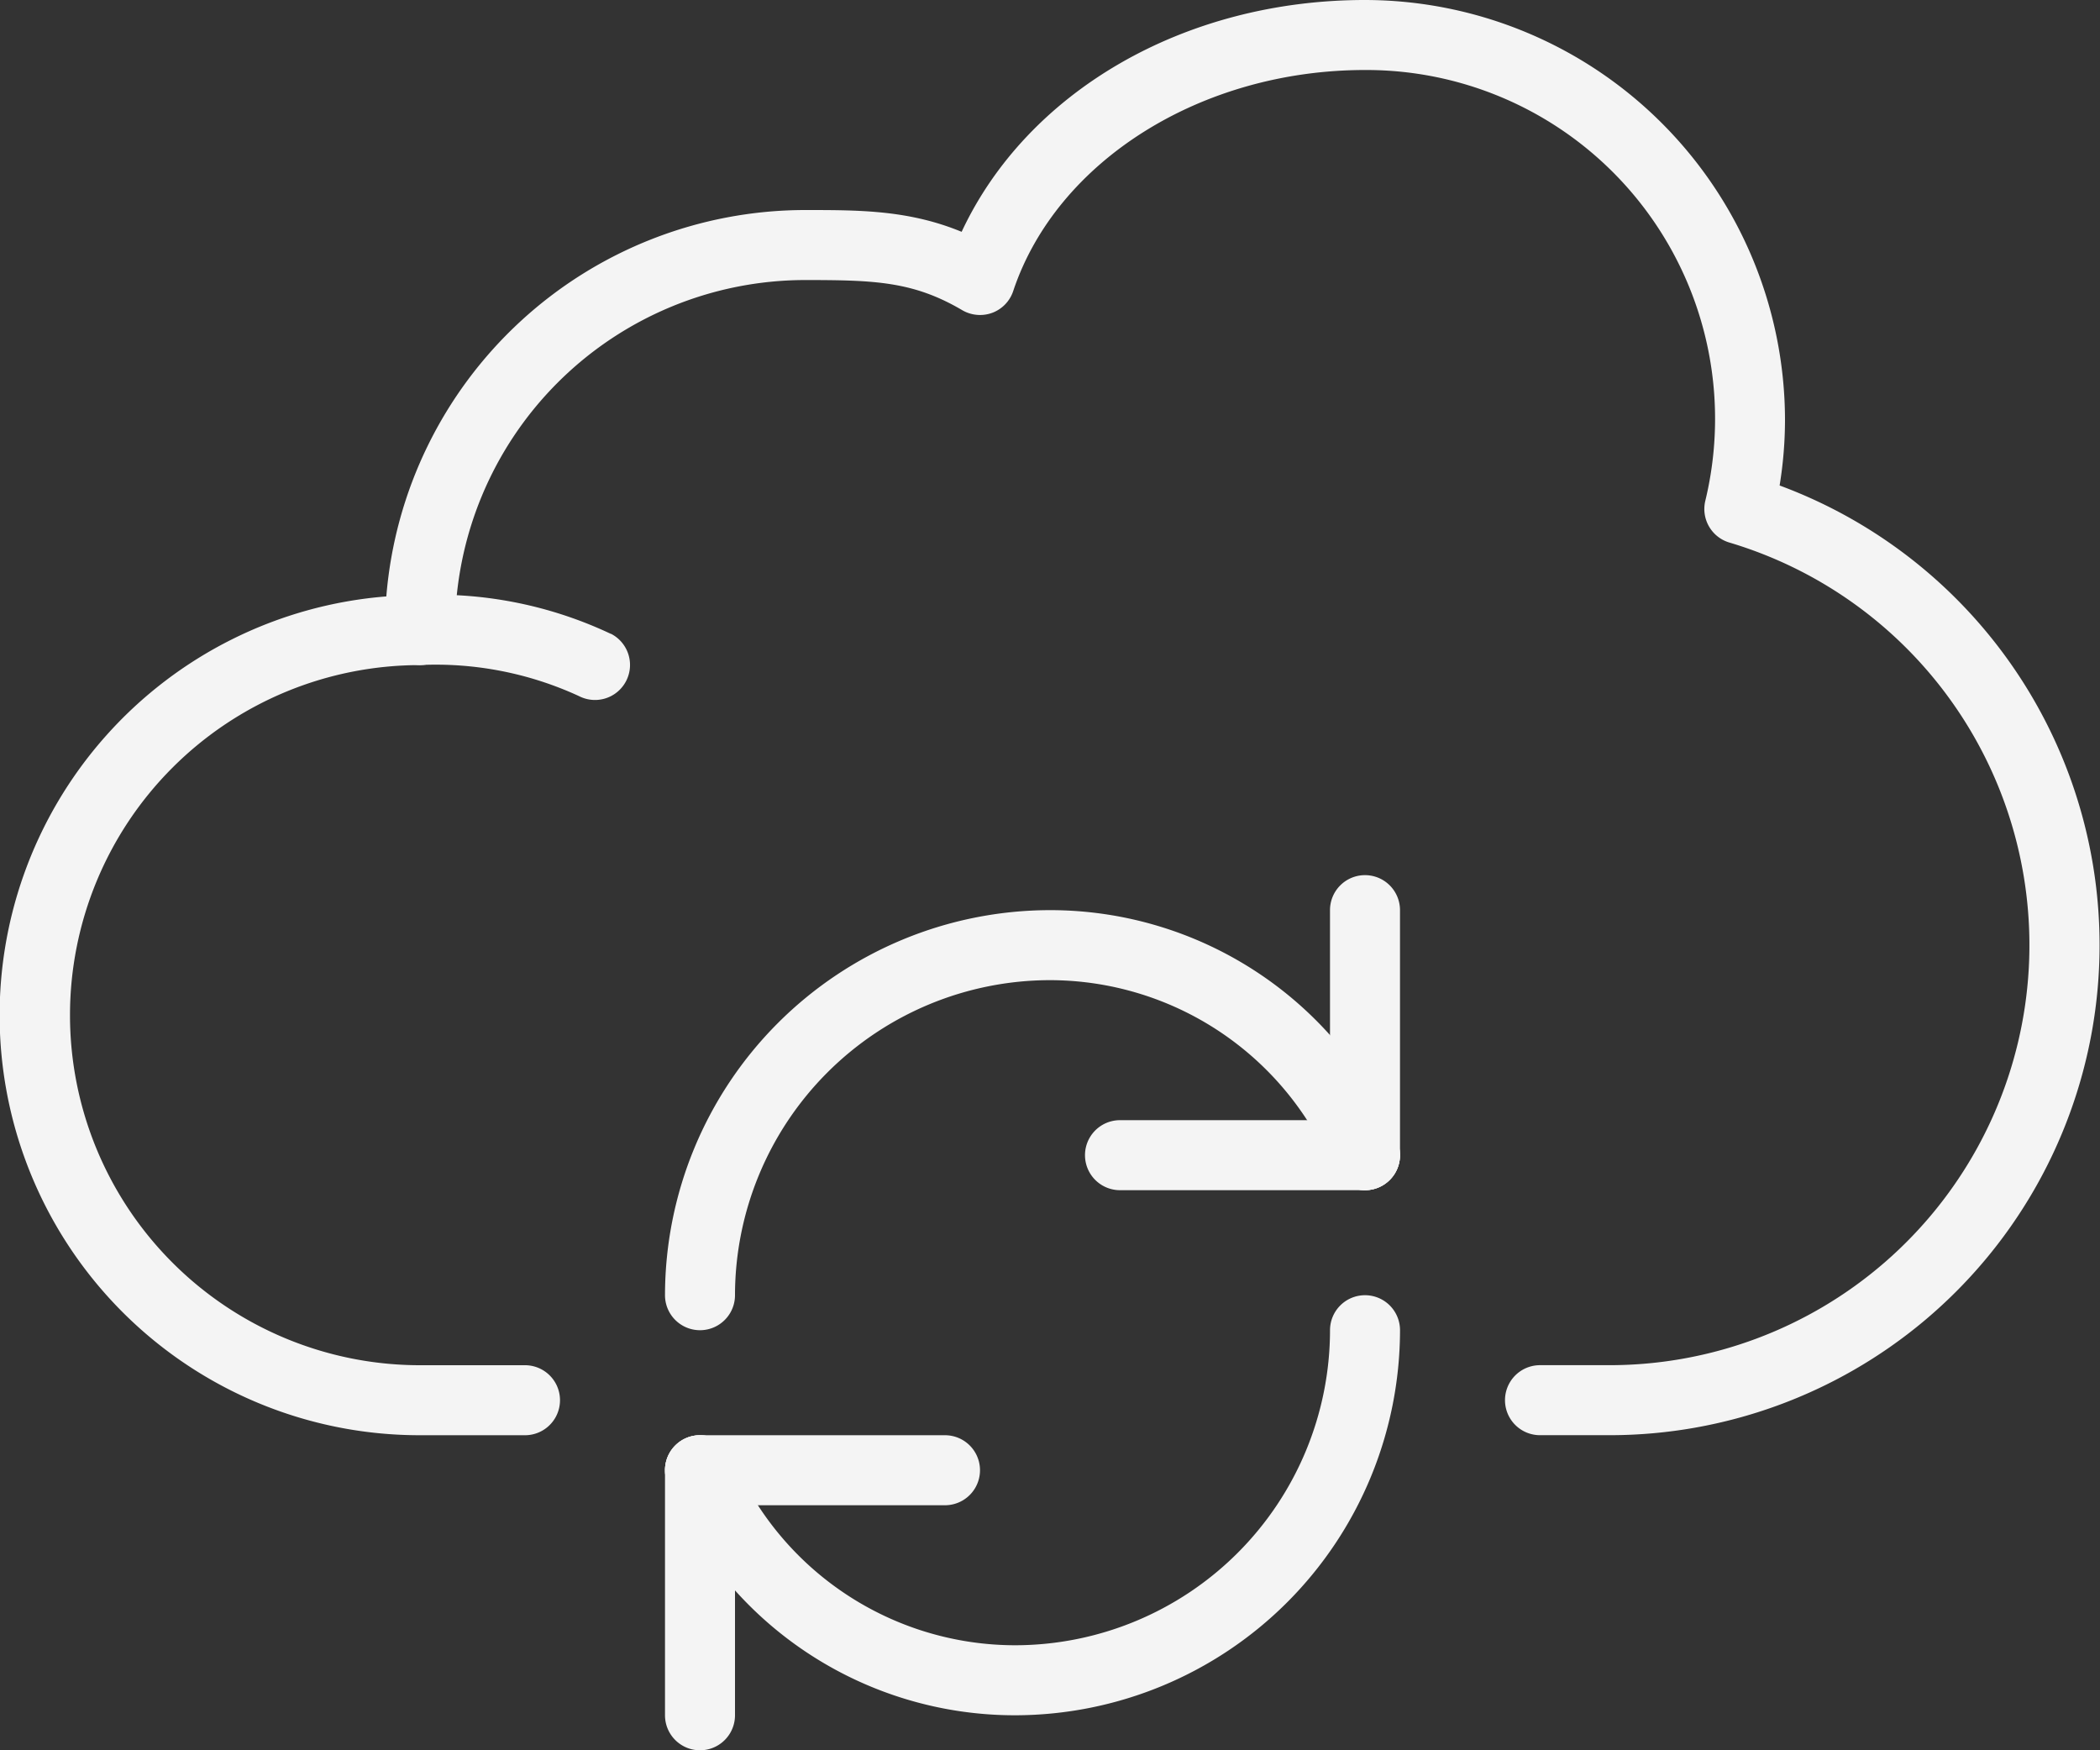 <?xml version="1.0" encoding="UTF-8"?> <svg xmlns="http://www.w3.org/2000/svg" id="sync" width="108" height="90" viewBox="0 0 108 90"><rect x="0" y="0" width="108" height="90" fill="#333333" stroke="none"/><g id="Group_79" data-name="Group 79" transform="translate(0 0)"><g id="Group_78" data-name="Group 78"><path id="Path_70" data-name="Path 70" d="M91.523,67.633a21.127,21.127,0,0,0,.277-3.366,21.624,21.624,0,0,0-21.6-21.6c-9.31,0-17.375,4.714-20.745,11.92-2.723-1.12-5.233-1.12-8.055-1.12A21.63,21.63,0,0,0,19.868,73.335,21.6,21.6,0,0,0,21.6,116.467H27a1.8,1.8,0,1,0,0-3.6H21.6a18,18,0,0,1,0-36,1.8,1.8,0,0,0,1.8-1.8,18.02,18.02,0,0,1,18-18c3.584,0,5.569.068,8.087,1.55a1.819,1.819,0,0,0,1.544.135,1.8,1.8,0,0,0,1.076-1.116c2.23-6.692,9.67-11.369,18.092-11.369A17.936,17.936,0,0,1,87.7,68.425a1.8,1.8,0,0,0,1.24,2.14,21.6,21.6,0,0,1-6.136,42.3H79.2a1.8,1.8,0,1,0,0,3.6h3.6a25.2,25.2,0,0,0,8.723-48.834Z" transform="translate(0 -42.667)" fill="#f4f4f4"></path></g></g><g id="Group_81" data-name="Group 81" transform="translate(19.8 30.6)"><g id="Group_80" data-name="Group 80"><path id="Path_71" data-name="Path 71" d="M105.486,189.73a21.014,21.014,0,0,0-9.819-2,1.8,1.8,0,1,0,0,3.6,17.586,17.586,0,0,1,8.181,1.6,1.8,1.8,0,0,0,1.638-3.208Z" transform="translate(-93.867 -187.734)" fill="#f4f4f4"></path></g></g><g id="Group_83" data-name="Group 83" transform="translate(34.2 46.8)"><g id="Group_82" data-name="Group 82"><path id="Path_72" data-name="Path 72" d="M199.782,276.413a19.339,19.339,0,0,0-17.849-11.88,19.823,19.823,0,0,0-19.8,19.8,1.8,1.8,0,0,0,3.6,0,16.217,16.217,0,0,1,16.2-16.2,15.787,15.787,0,0,1,14.551,9.72,1.8,1.8,0,1,0,3.3-1.44Z" transform="translate(-162.133 -264.533)" fill="#f4f4f4"></path></g></g><g id="Group_85" data-name="Group 85" transform="translate(55.8 57.6)"><g id="Group_84" data-name="Group 84"><path id="Path_73" data-name="Path 73" d="M278.934,315.733h-12.6a1.8,1.8,0,0,0,0,3.6h12.6a1.8,1.8,0,0,0,0-3.6Z" transform="translate(-264.534 -315.733)" fill="#f4f4f4"></path></g></g><g id="Group_87" data-name="Group 87" transform="translate(68.4 45)"><g id="Group_86" data-name="Group 86"><path id="Path_74" data-name="Path 74" d="M326.067,256a1.8,1.8,0,0,0-1.8,1.8v12.6a1.8,1.8,0,1,0,3.6,0V257.8A1.8,1.8,0,0,0,326.067,256Z" transform="translate(-324.267 -256)" fill="#f4f4f4"></path></g></g><g id="Group_89" data-name="Group 89" transform="translate(34.201 66.6)"><g id="Group_88" data-name="Group 88"><path id="Path_75" data-name="Path 75" d="M198.135,358.4a1.8,1.8,0,0,0-1.8,1.8,16.217,16.217,0,0,1-16.2,16.2,15.787,15.787,0,0,1-14.551-9.72,1.8,1.8,0,1,0-3.3,1.44A19.339,19.339,0,0,0,180.135,380a19.823,19.823,0,0,0,19.8-19.8A1.8,1.8,0,0,0,198.135,358.4Z" transform="translate(-162.135 -358.4)" fill="#f4f4f4"></path></g></g><g id="Group_91" data-name="Group 91" transform="translate(34.2 73.8)"><g id="Group_90" data-name="Group 90"><path id="Path_76" data-name="Path 76" d="M176.534,392.533h-12.6a1.8,1.8,0,1,0,0,3.6h12.6a1.8,1.8,0,0,0,0-3.6Z" transform="translate(-162.134 -392.533)" fill="#f4f4f4"></path></g></g><g id="Group_93" data-name="Group 93" transform="translate(34.2 73.8)"><g id="Group_92" data-name="Group 92"><path id="Path_77" data-name="Path 77" d="M163.934,392.533a1.8,1.8,0,0,0-1.8,1.8v12.6a1.8,1.8,0,0,0,3.6,0v-12.6A1.8,1.8,0,0,0,163.934,392.533Z" transform="translate(-162.134 -392.533)" fill="#f4f4f4"></path></g></g></svg> 